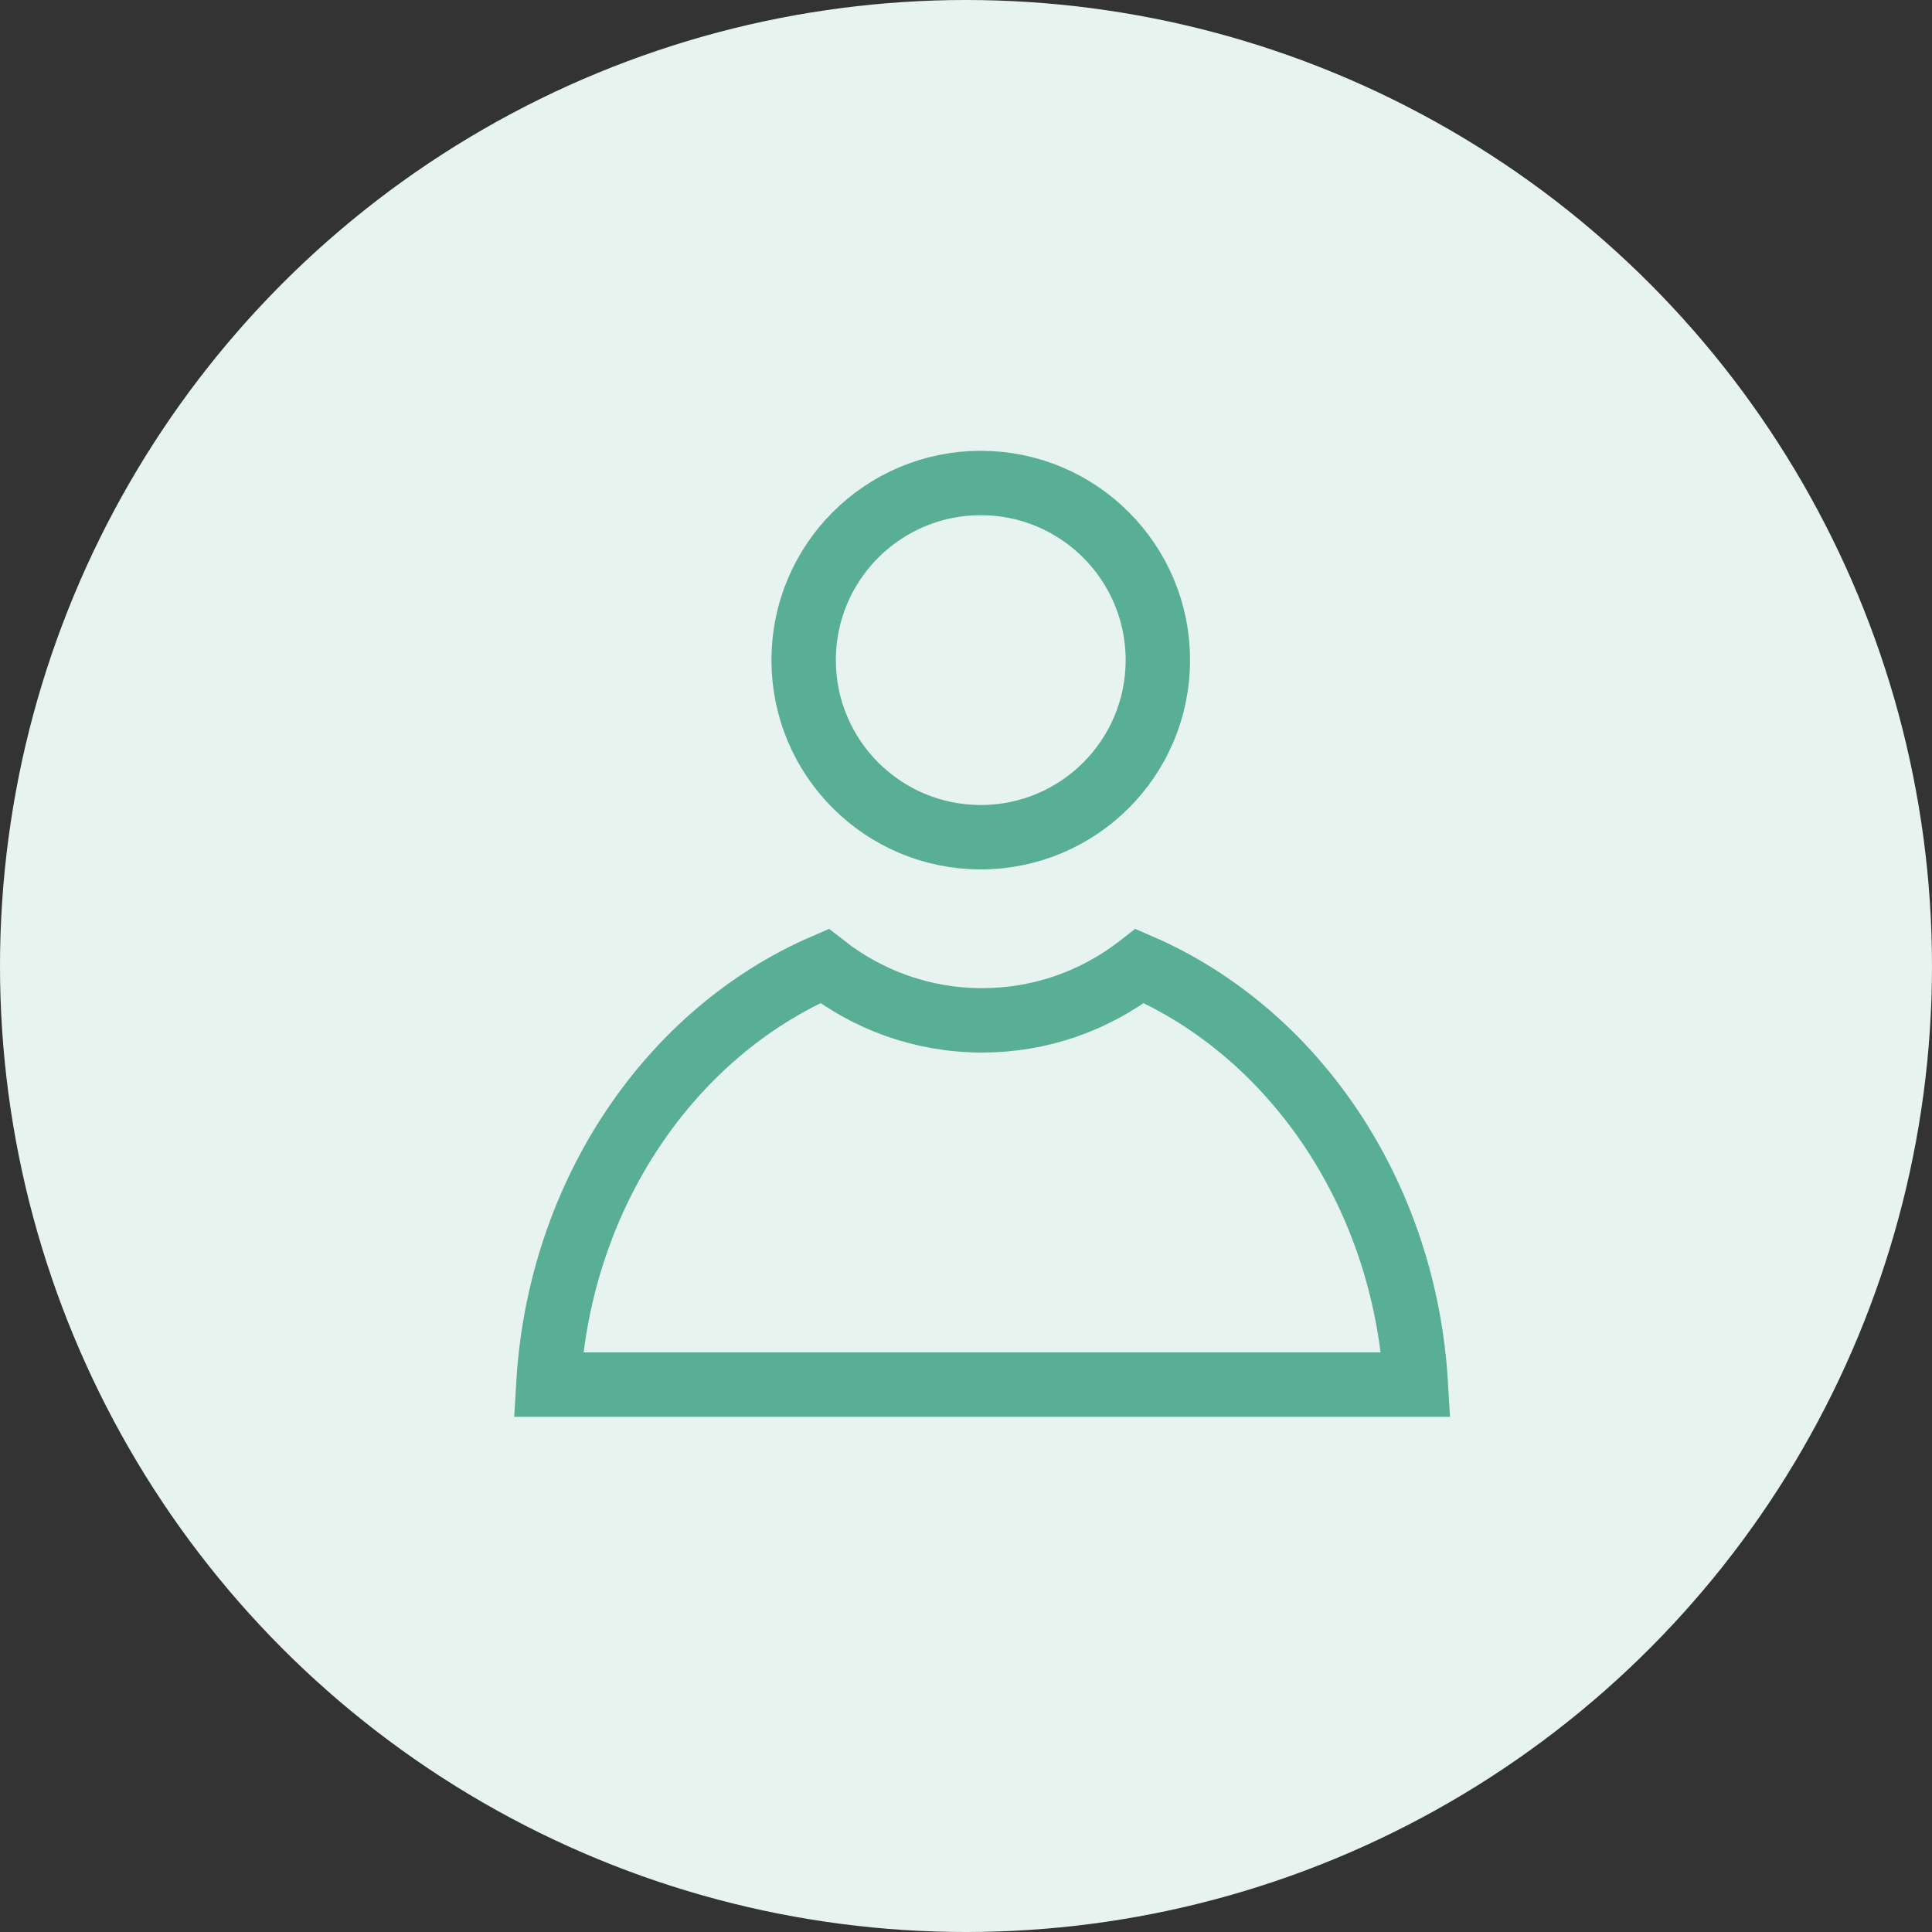 <?xml version="1.0" encoding="UTF-8"?>
<svg width="60px" height="60px" viewBox="0 0 60 60" version="1.1" xmlns="http://www.w3.org/2000/svg" xmlns:xlink="http://www.w3.org/1999/xlink">
    <rect x="0" y="0" width="60" height="60" fill="#333333" stroke="none"/>
    <!-- Generator: Sketch 59.1 (86144) - https://sketch.com -->
    <title>Group</title>
    <desc>Created with Sketch.</desc>
    <g id="DESKTOP---TRACK-01" stroke="none" stroke-width="1" fill="none" fill-rule="evenodd">
        <g id="MILL3_PROGRAMMES_DÉTAIL_ÉTAT-04---V2" transform="translate(-787, -1695)">
            <g id="Group" transform="translate(787, 1695)">
                <circle id="Oval" fill="#E7F3EF" cx="30" cy="30" r="30"></circle>
                <g id="Group-Copy-2" transform="translate(17, 15)" stroke="#59AF96" stroke-width="2">
                    <g id="Group-5">
                        <path d="M18.314,15.066 L18.399,15 C23.17,17.066 26.623,22.063 26.971,28 L0.029,28 C0.377,22.063 3.83,17.066 8.601,15 C9.956,16.059 11.656,16.688 13.5,16.688 C15.306,16.688 16.973,16.084 18.314,15.066 L18.399,15 Z" id="Combined-Shape"></path>
                        <circle id="Oval" cx="13.458" cy="5.5" r="5.5"></circle>
                    </g>
                </g>
            </g>
        </g>
    </g>
</svg>